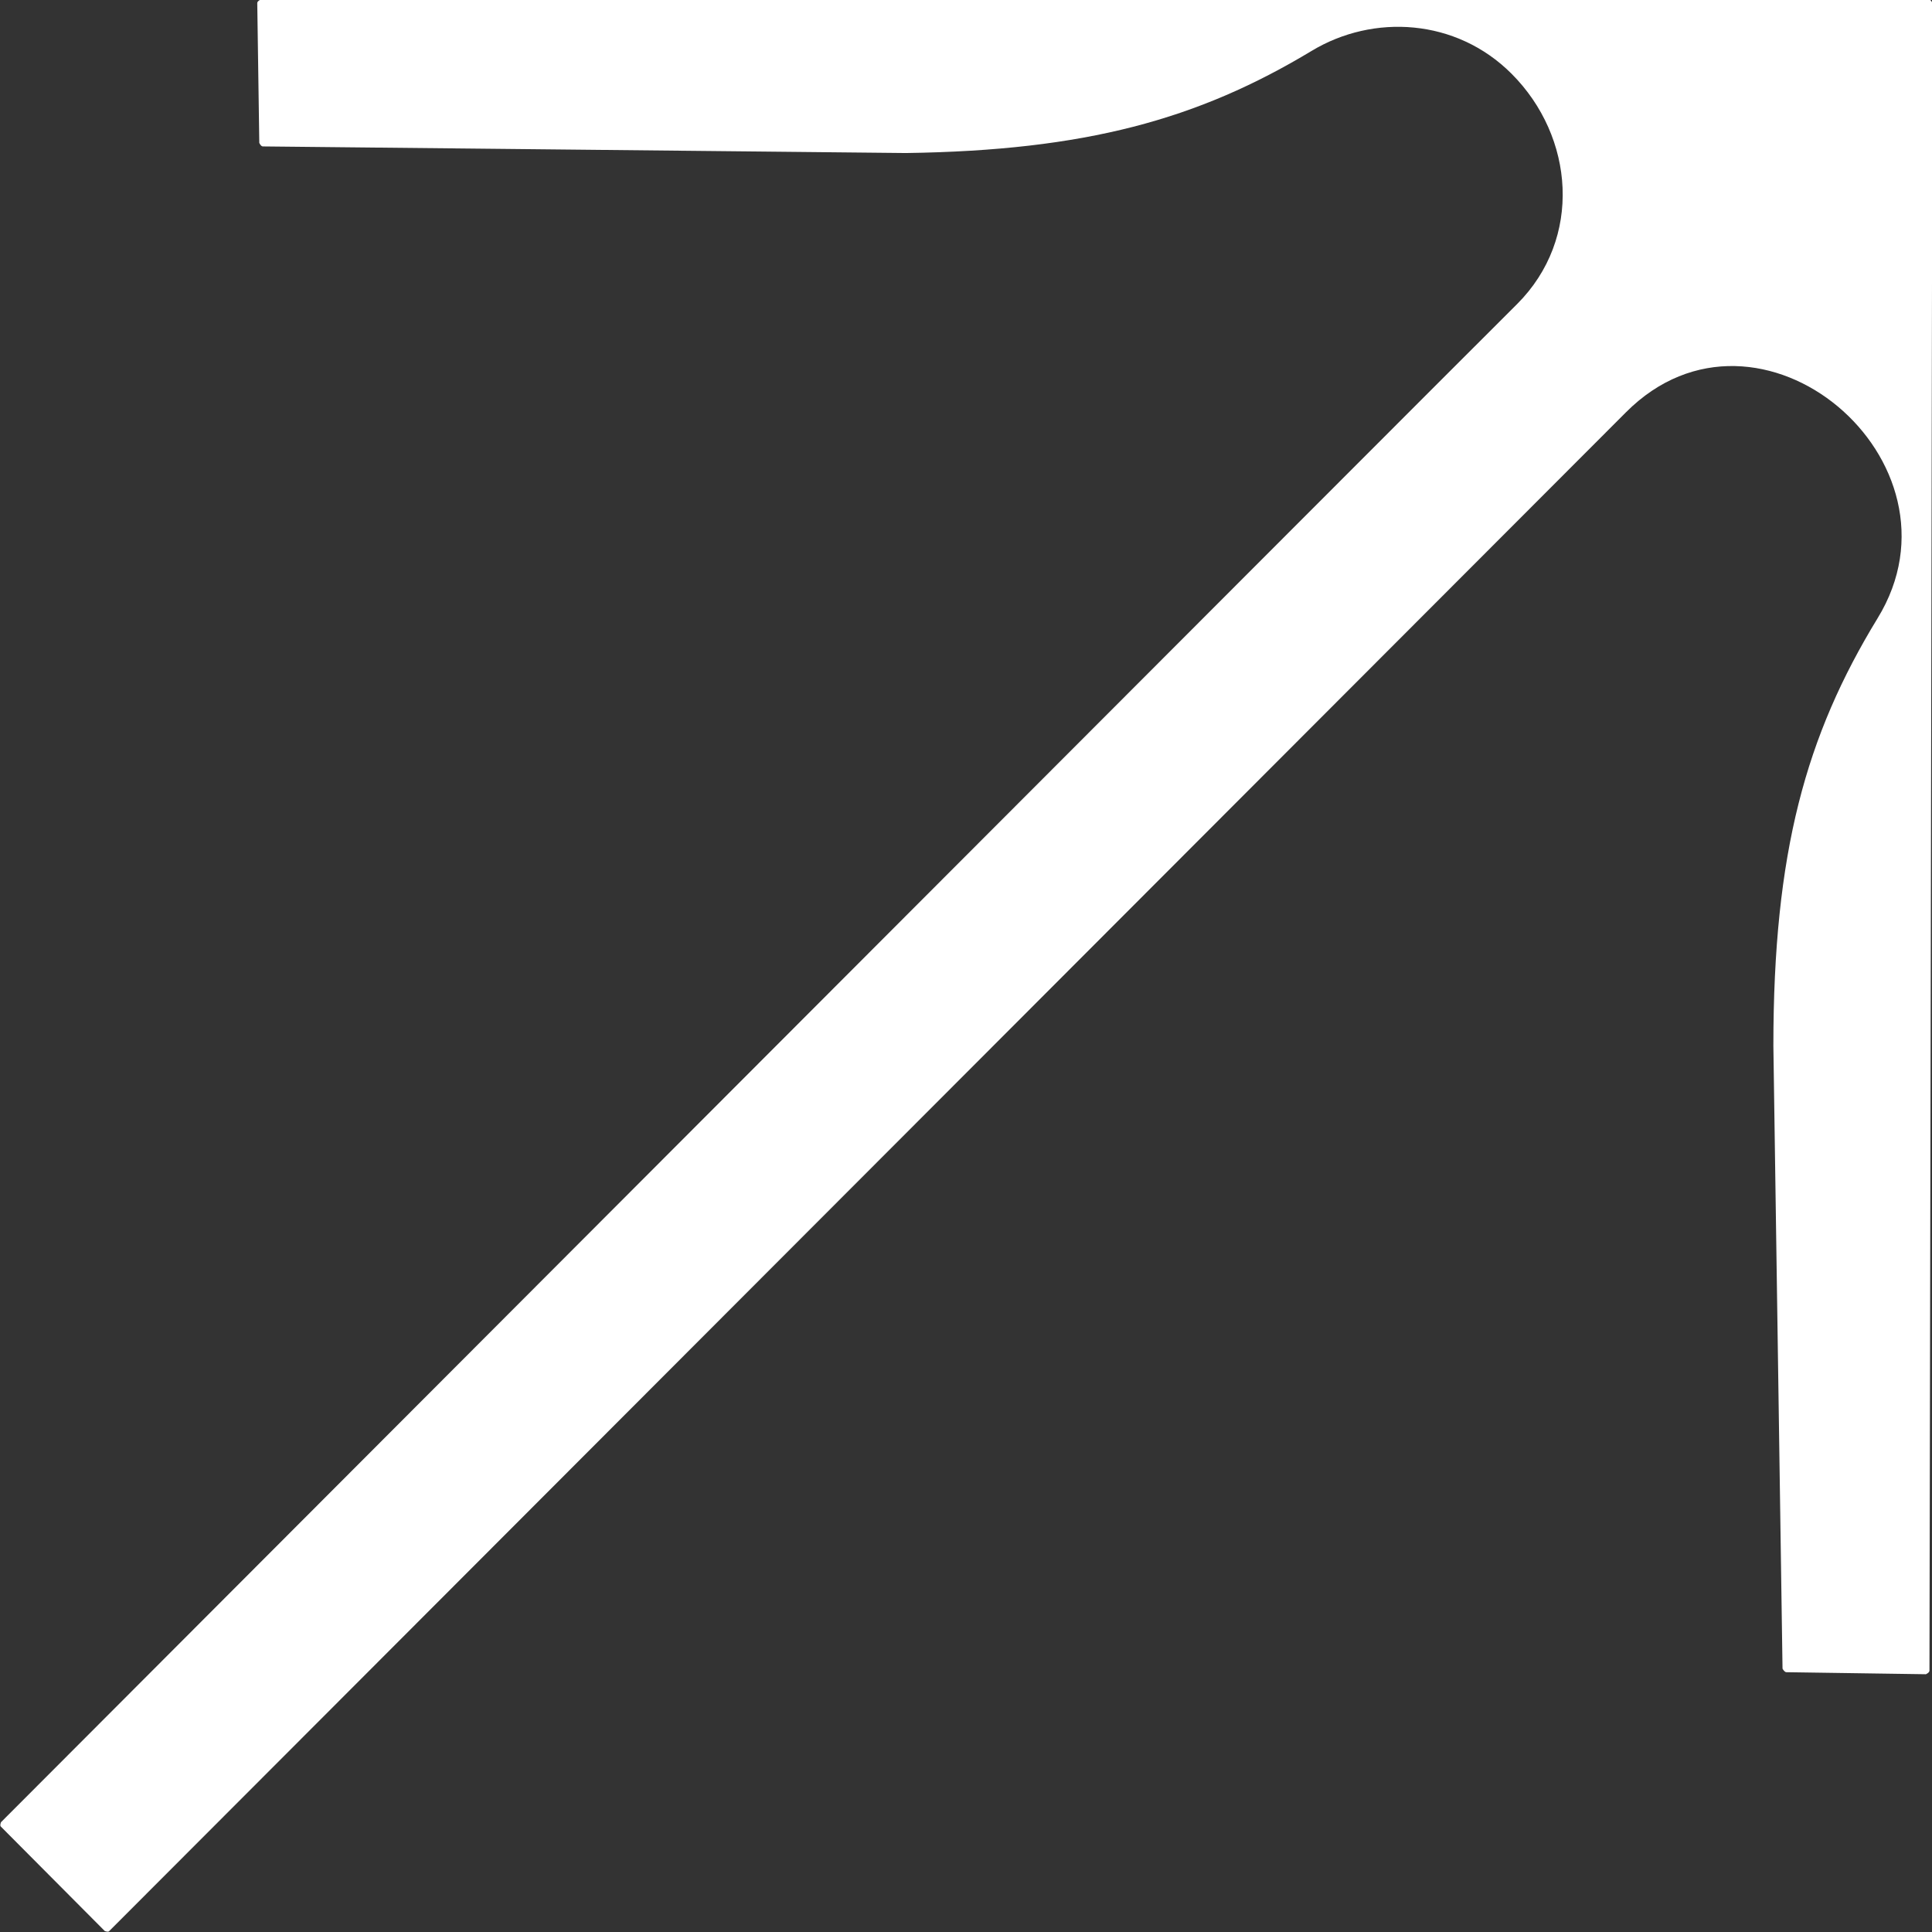 <?xml version="1.0" encoding="UTF-8"?>
<svg id="Layer_1" data-name="Layer 1" xmlns="http://www.w3.org/2000/svg" viewBox="0 0 38 38">
  <rect x="0" y="0" width="38" height="38" fill="#333333" stroke="none"/>
  <defs>
    <style>
      .cls-1 {
        fill: #fff;
        stroke-width: 0px;
      }
    </style>
  </defs>
  <path class="cls-1" d="M5.17,2.88l12.65.13c3.53-.05,5.74-.66,7.98-2.01,1.21-.73,2.84-.64,3.93.45,1.24,1.24,1.4,3.24.11,4.53C28.55,7.26.02,35.84.02,35.84h0s-.03.07,0,.09l2.04,2.05s.07.03.09,0L31.98,8.11c2.62-2.63,6.84.97,4.95,4.05-1.41,2.31-2.05,4.6-2.05,8.41l.18,12.25s.03.06.07.07l2.75.04s.07-.03.07-.07l.06-32.8s-.03-.06-.06-.07H5.13s-.07.03-.07.07l.04,2.75s.03.07.07.07Z"/>
</svg>